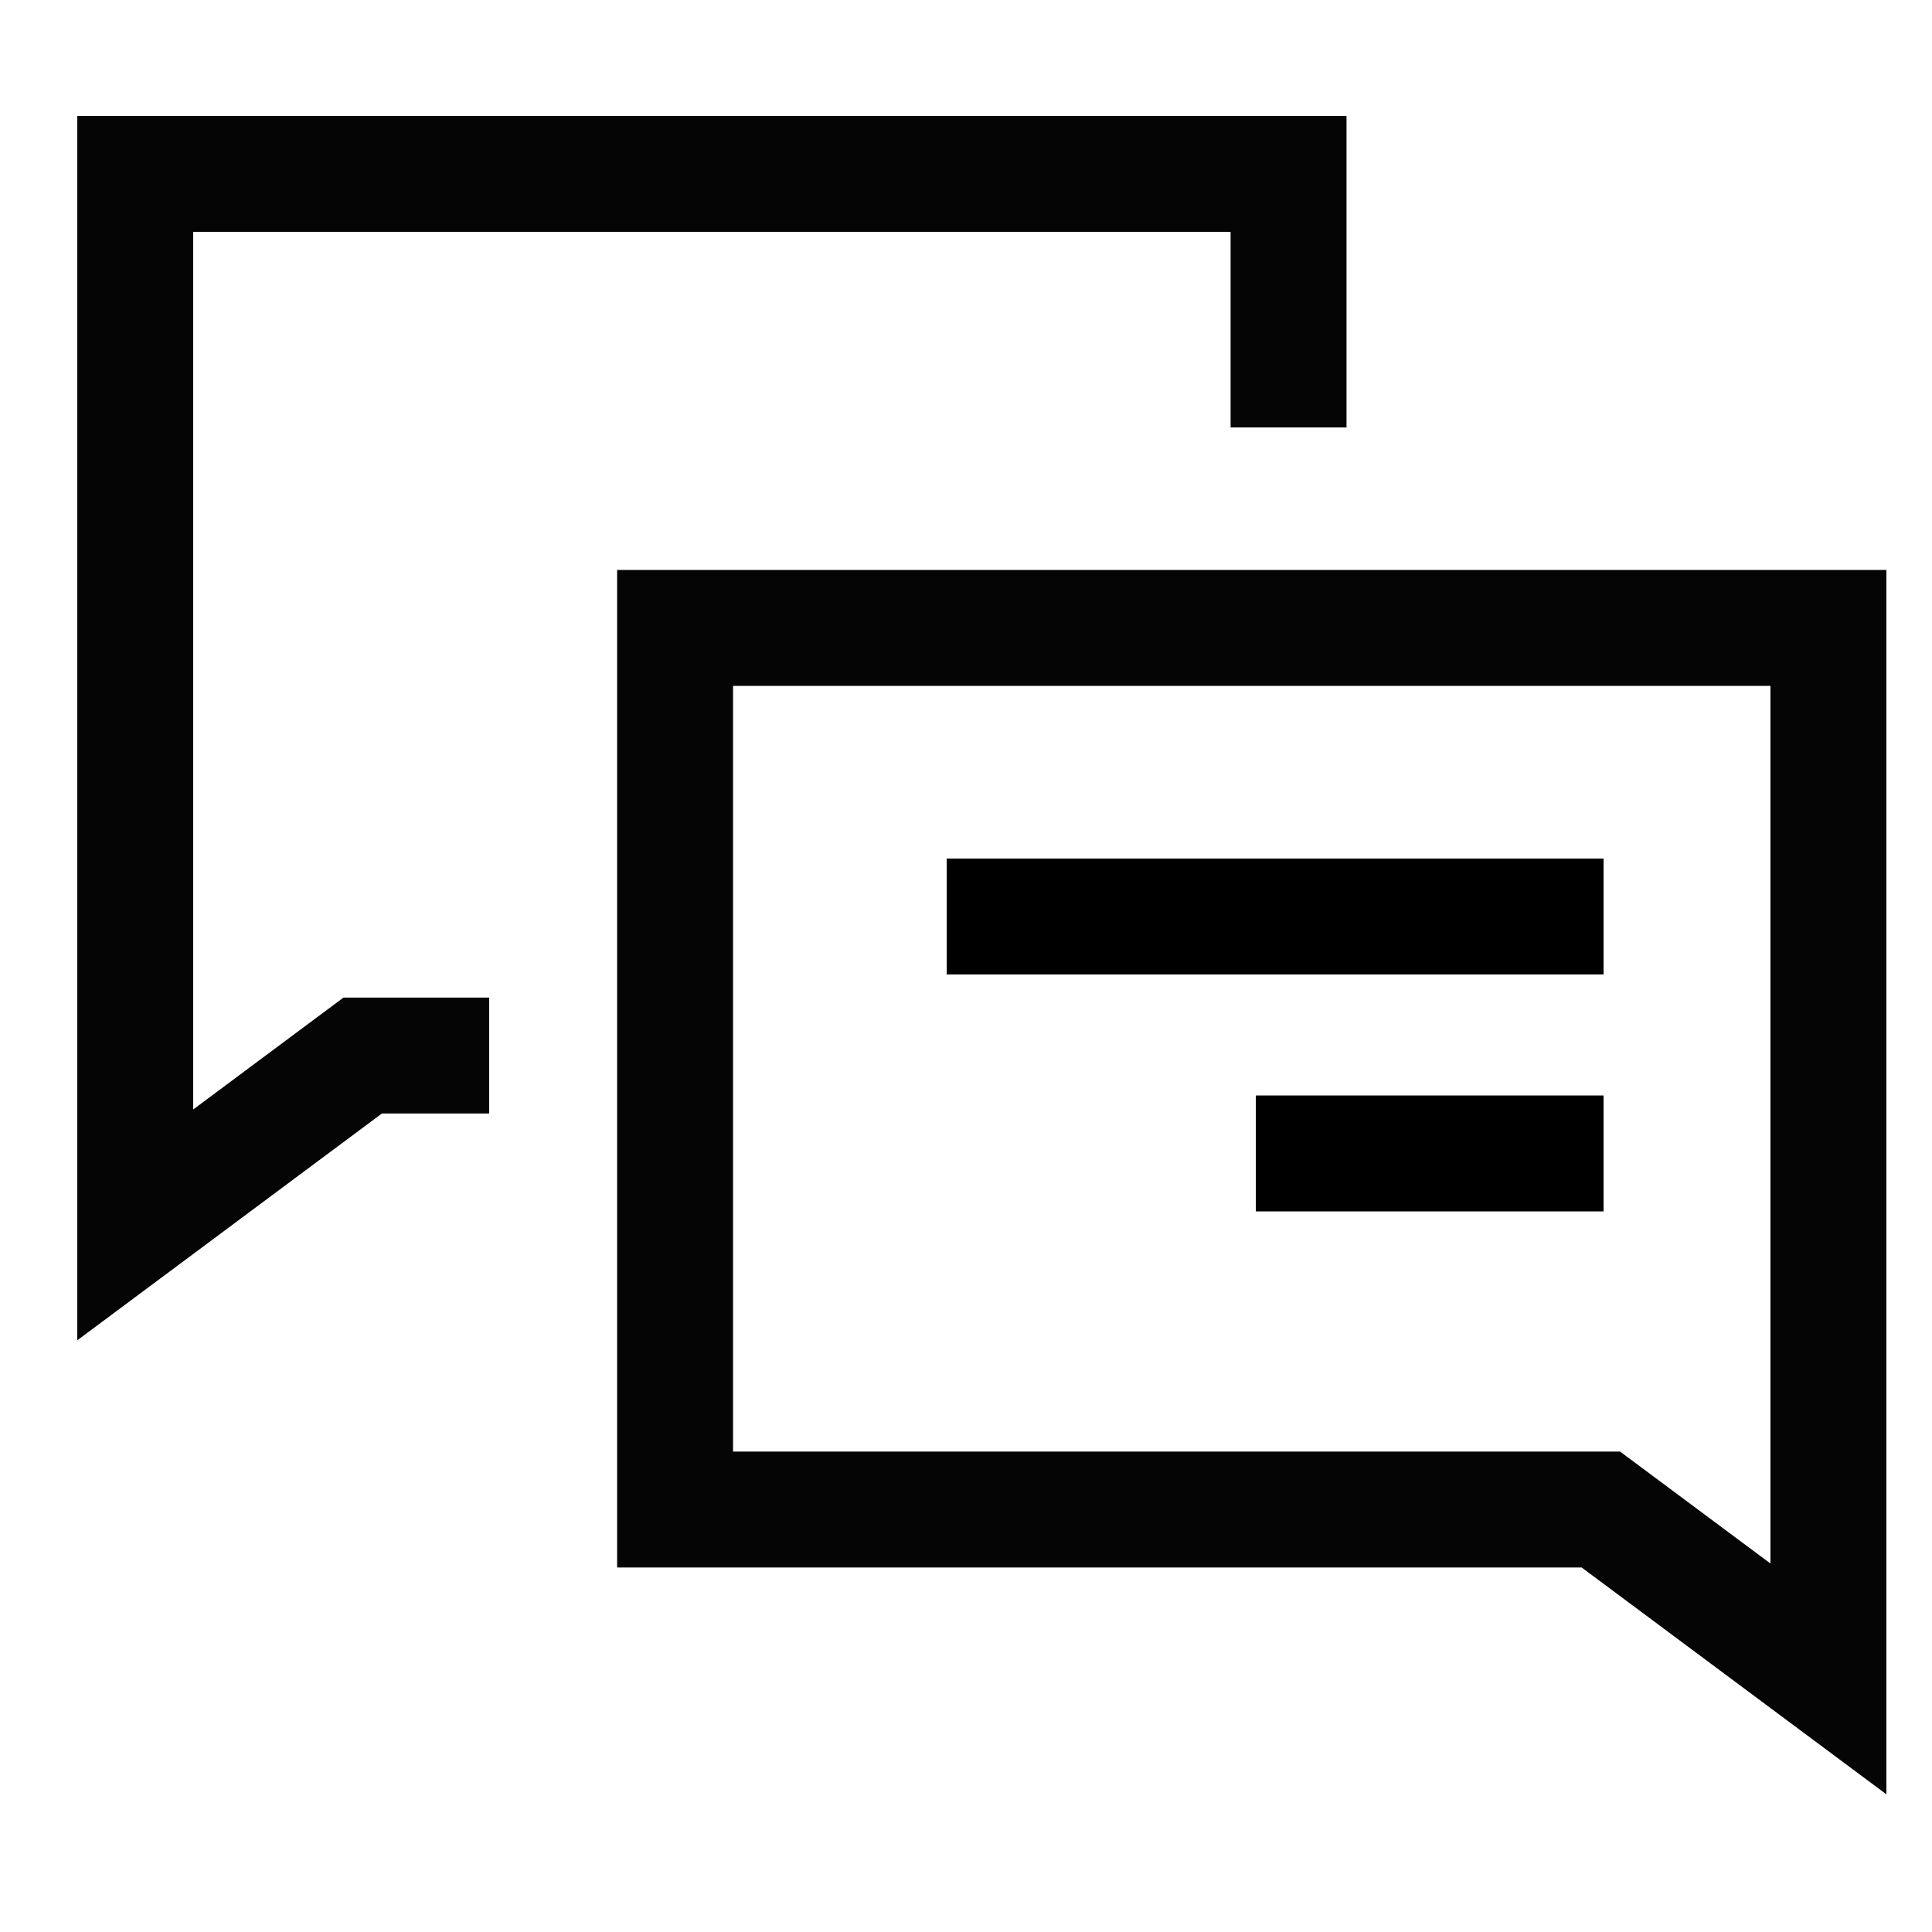 <svg xmlns="http://www.w3.org/2000/svg" xmlns:xlink="http://www.w3.org/1999/xlink" width="50" height="50" viewBox="0 0 50 50">
  <defs>
    <clipPath id="clip-path">
      <rect id="Rectangle_61266" data-name="Rectangle 61266" width="50" height="50" transform="translate(929 707)" fill="#cbcbcb"/>
    </clipPath>
    <clipPath id="clip-path-2">
      <rect id="Rectangle_61265" data-name="Rectangle 61265" width="46.819" height="43.437" transform="translate(0 0)" fill="none"/>
    </clipPath>
  </defs>
  <g id="UI_UX_consulting_auditing" data-name="UI/UX consulting &amp; auditing" transform="translate(-929 -707)" clip-path="url(#clip-path)">
    <g id="Group_235762" data-name="Group 235762" transform="translate(931 710)">
      <g id="Group_235761" data-name="Group 235761" clip-path="url(#clip-path-2)">
        <path id="Path_145692" data-name="Path 145692" d="M45.319,40.45l-5.888-4.383H15.471V13.25H45.319Z" fill="none" stroke="#040504" stroke-miterlimit="10" stroke-width="3"/>
        <path id="Path_145693" data-name="Path 145693" d="M31.348,8.062V1.5H1.5V28.7l5.887-4.383H10.66" fill="none" stroke="#040504" stroke-miterlimit="10" stroke-width="3"/>
        <line id="Line_3053" data-name="Line 3053" x2="17" transform="translate(22.5 20.719)" fill="none" stroke="#000" stroke-miterlimit="10" stroke-width="3"/>
        <line id="Line_3054" data-name="Line 3054" x2="9" transform="translate(30.5 26.851)" fill="none" stroke="#000" stroke-miterlimit="10" stroke-width="3"/>
      </g>
    </g>
  </g>
</svg>
